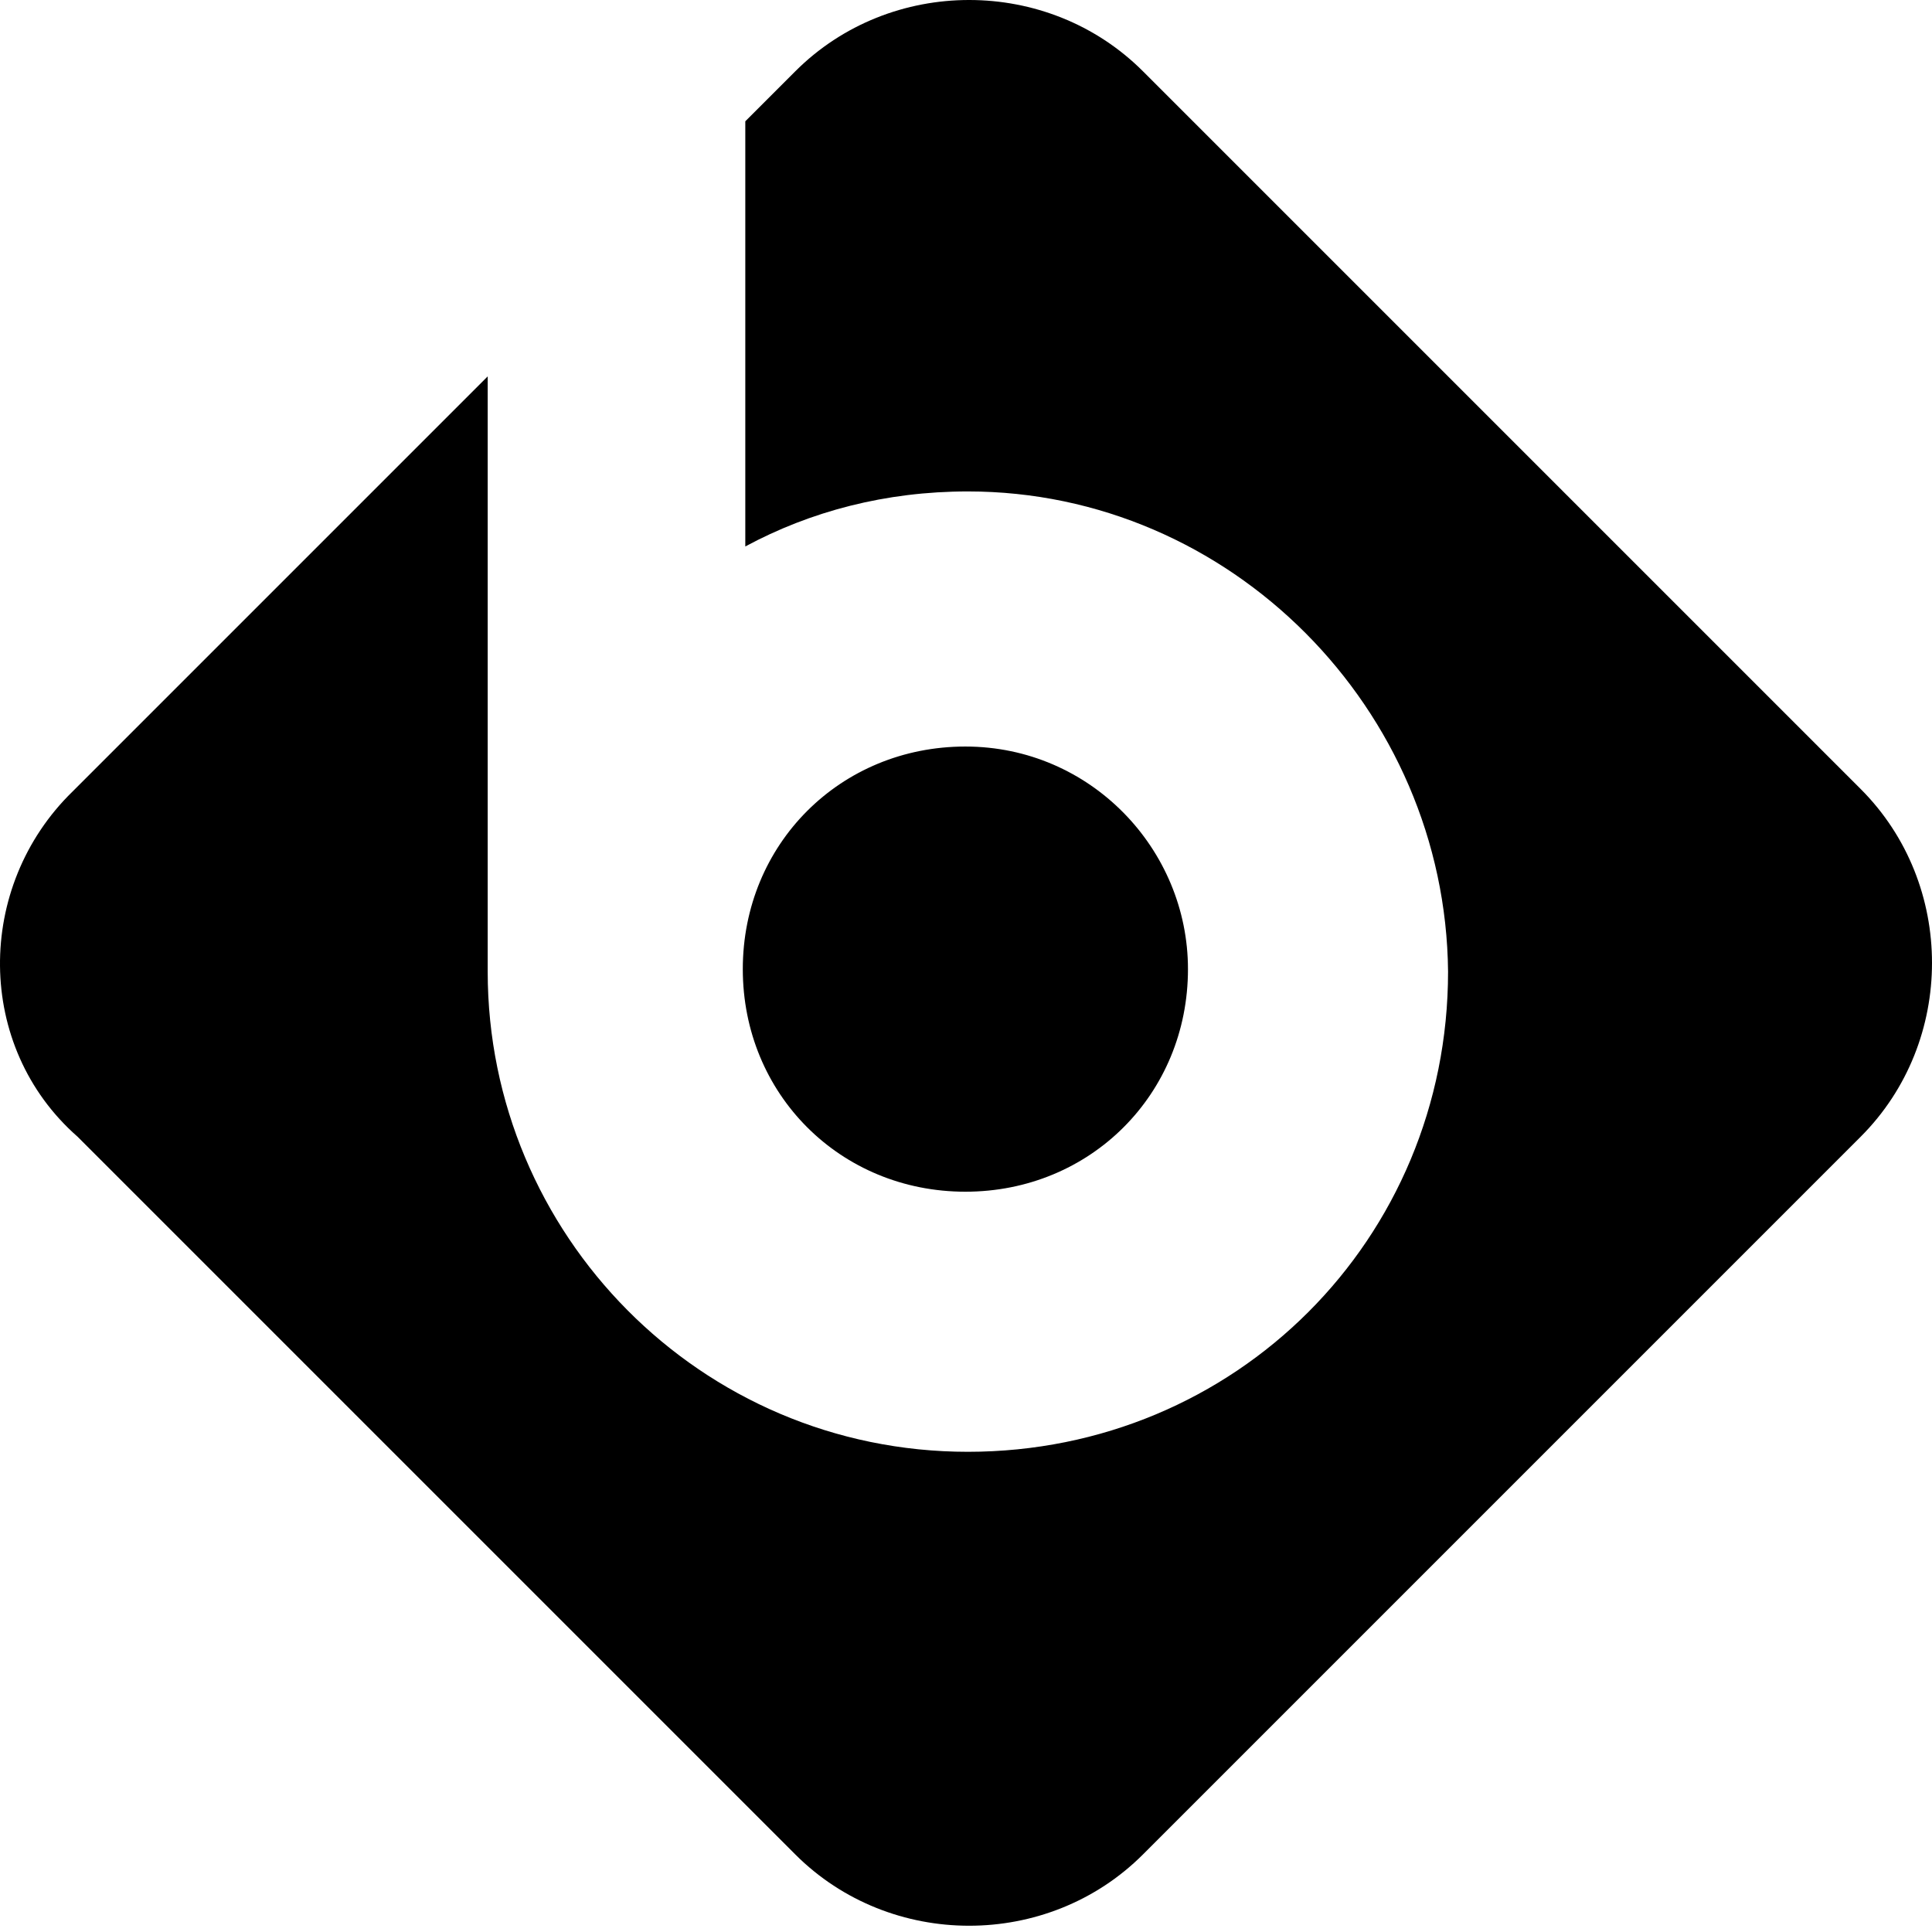 <svg width="200" height="200" viewBox="0 0 200 200" fill="none" xmlns="http://www.w3.org/2000/svg">
<path d="M7.509 81.941L50.486 38.964V98.252C50.486 99.028 50.486 100.064 50.486 100.582C50.486 127.766 72.493 150.29 100.195 150.29C127.897 150.29 149.903 128.284 149.903 100.582C149.644 73.398 127.379 50.873 100.195 50.873C91.651 50.873 83.884 52.945 77.153 56.569V12.557L82.331 7.379C92.169 -2.46 108.48 -2.46 118.318 7.379L192.621 81.682C202.46 91.52 202.46 107.831 192.621 117.669L118.318 191.973C108.48 201.811 92.169 201.811 82.331 191.973L8.027 117.669C-2.588 108.349 -2.588 91.779 7.509 81.941ZM99.936 77.281C86.991 77.281 76.894 87.378 76.894 100.323C76.894 113.268 86.991 123.365 99.936 123.365C112.881 123.365 122.978 113.268 122.978 100.323C122.978 87.896 112.881 77.281 99.936 77.281Z" fill="black"/>
</svg>
